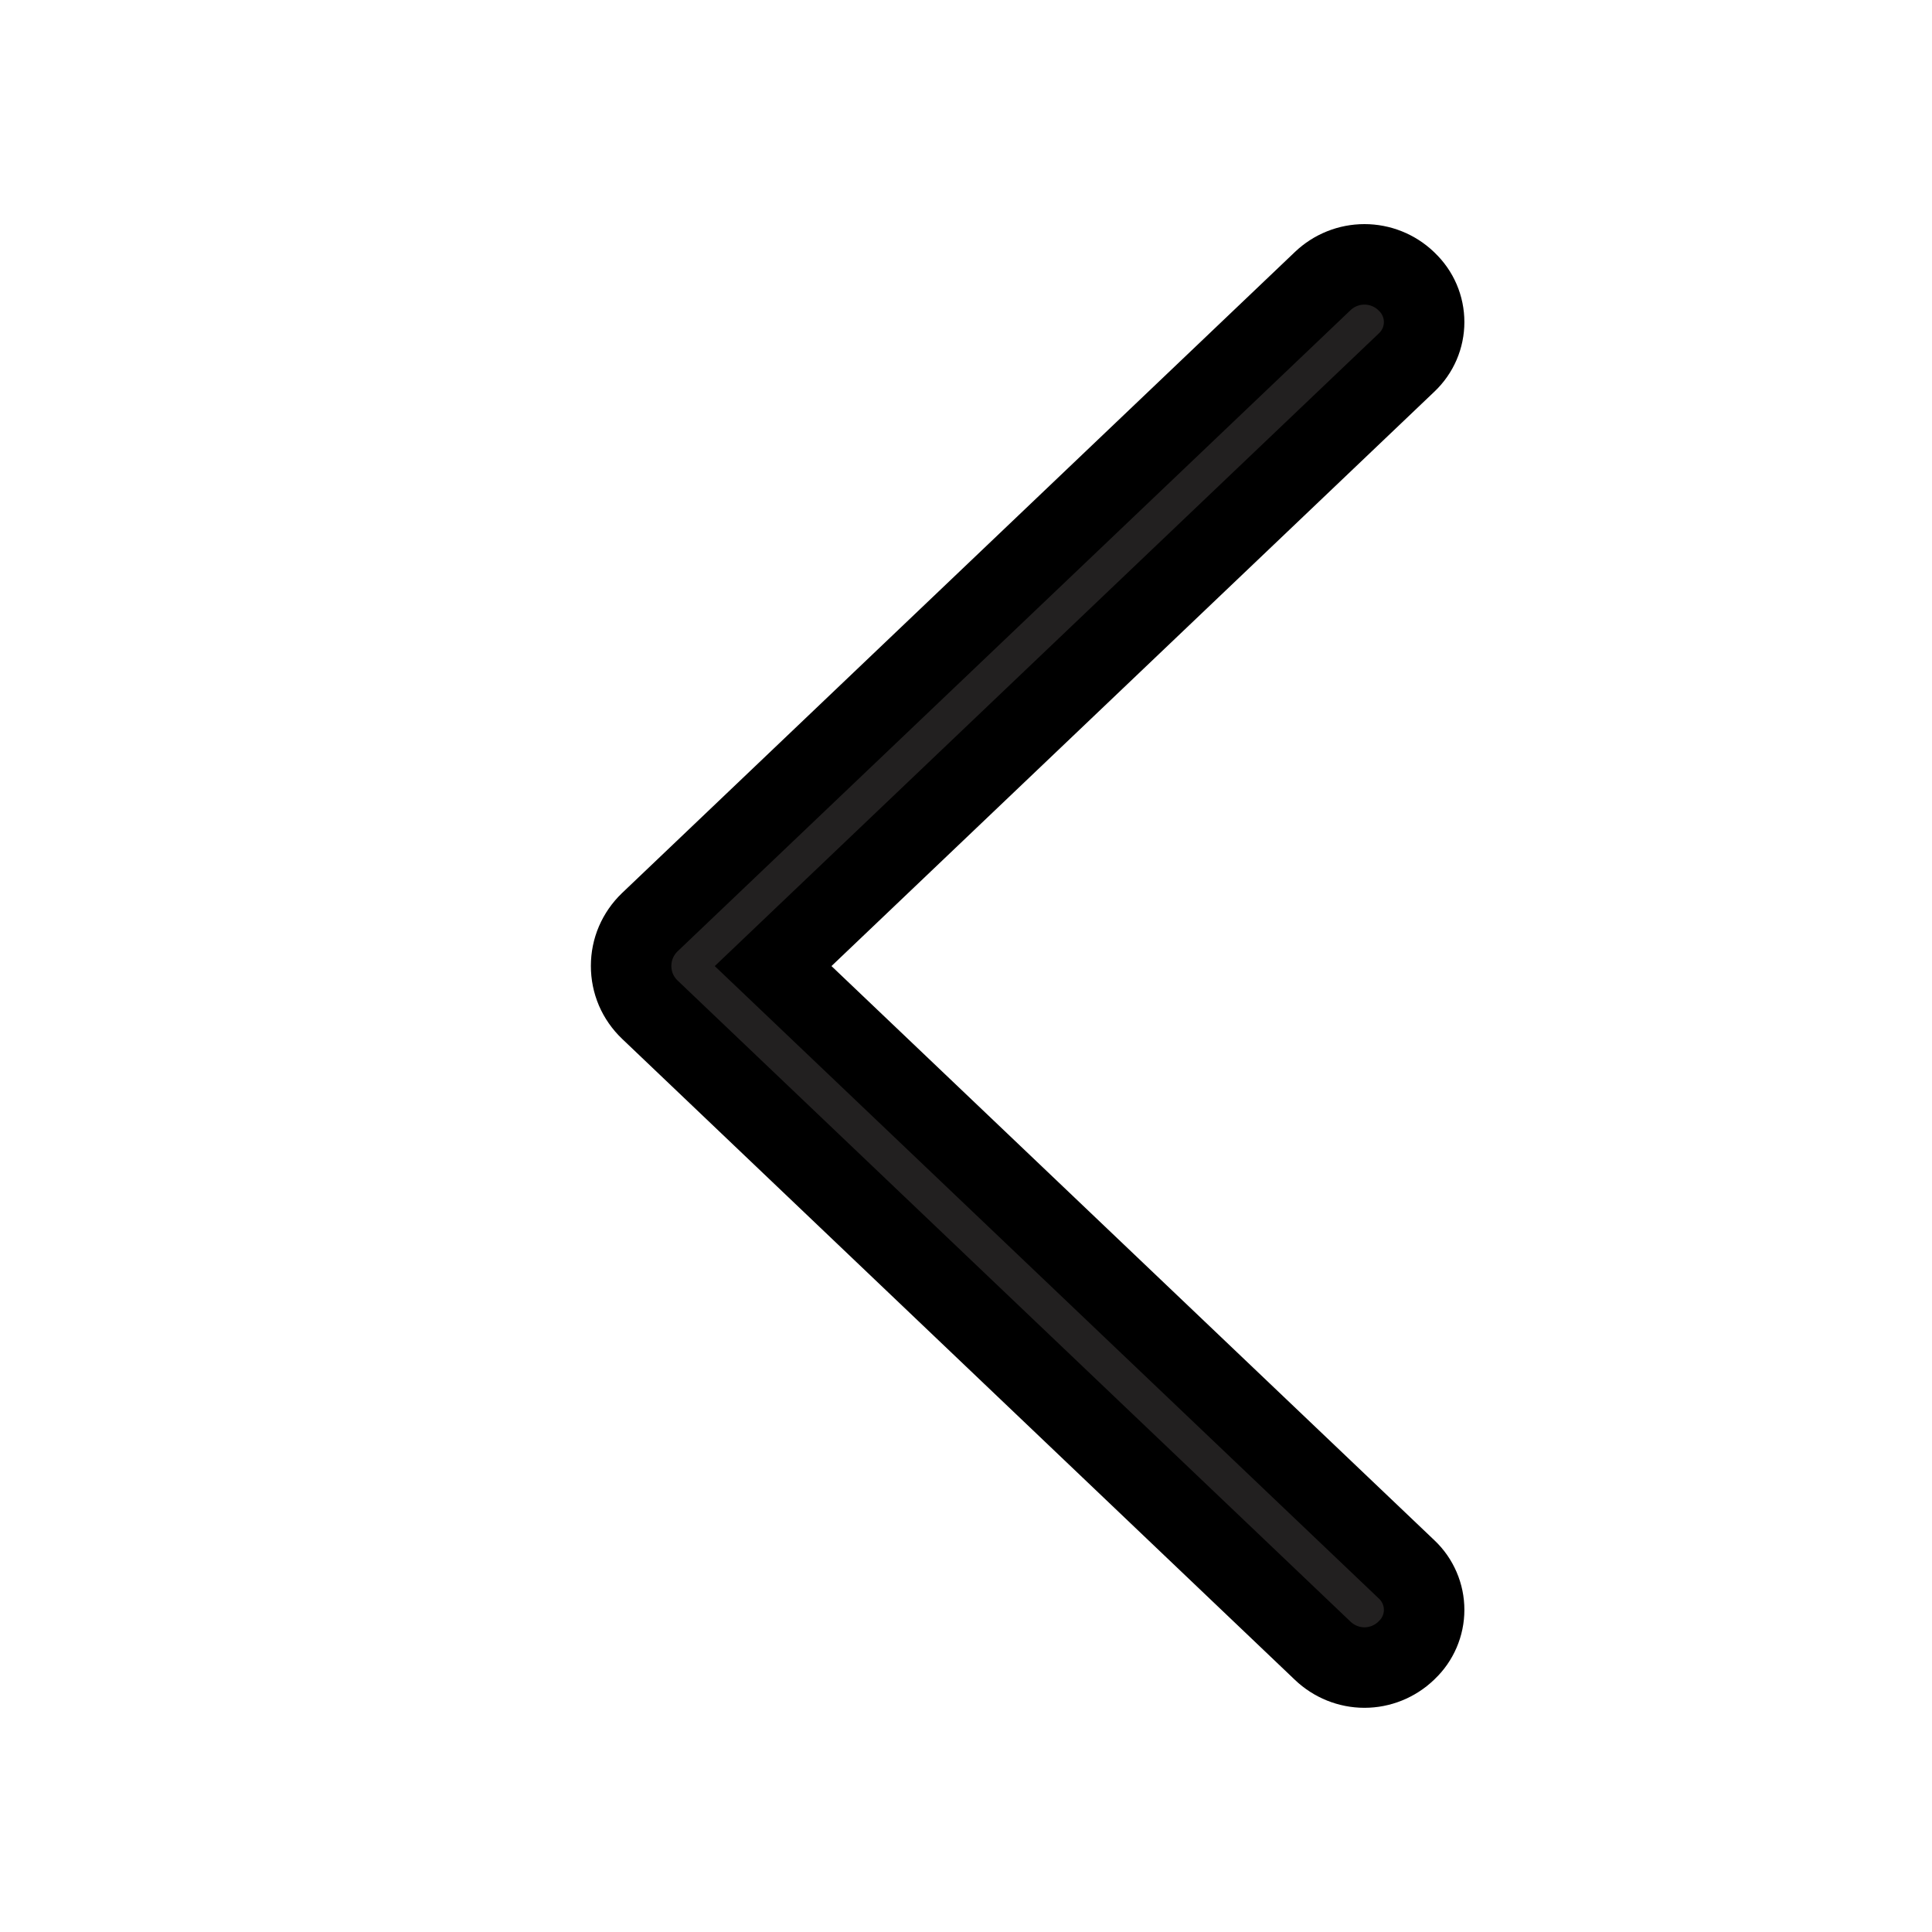 <svg xmlns="http://www.w3.org/2000/svg" width="24" height="24" viewBox="0 0 24 24" fill="none">
  <path d="M8.072 11.456L16.432 3.491C16.572 3.358 16.757 3.284 16.95 3.284C17.142 3.284 17.328 3.358 17.467 3.491L17.476 3.5C17.544 3.565 17.598 3.642 17.635 3.728C17.672 3.814 17.691 3.907 17.691 4.001C17.691 4.094 17.672 4.187 17.635 4.273C17.598 4.359 17.544 4.436 17.476 4.501L9.604 12.001L17.476 19.498C17.544 19.562 17.598 19.64 17.635 19.726C17.672 19.812 17.691 19.904 17.691 19.998C17.691 20.092 17.672 20.184 17.635 20.27C17.598 20.356 17.544 20.434 17.476 20.498L17.467 20.507C17.328 20.64 17.142 20.715 16.95 20.715C16.757 20.715 16.572 20.64 16.432 20.507L8.072 12.542C7.999 12.472 7.94 12.388 7.9 12.295C7.86 12.201 7.84 12.101 7.84 11.999C7.84 11.898 7.86 11.797 7.9 11.704C7.94 11.611 7.999 11.526 8.072 11.456Z" fill="#222020" stroke="black"/>
</svg>